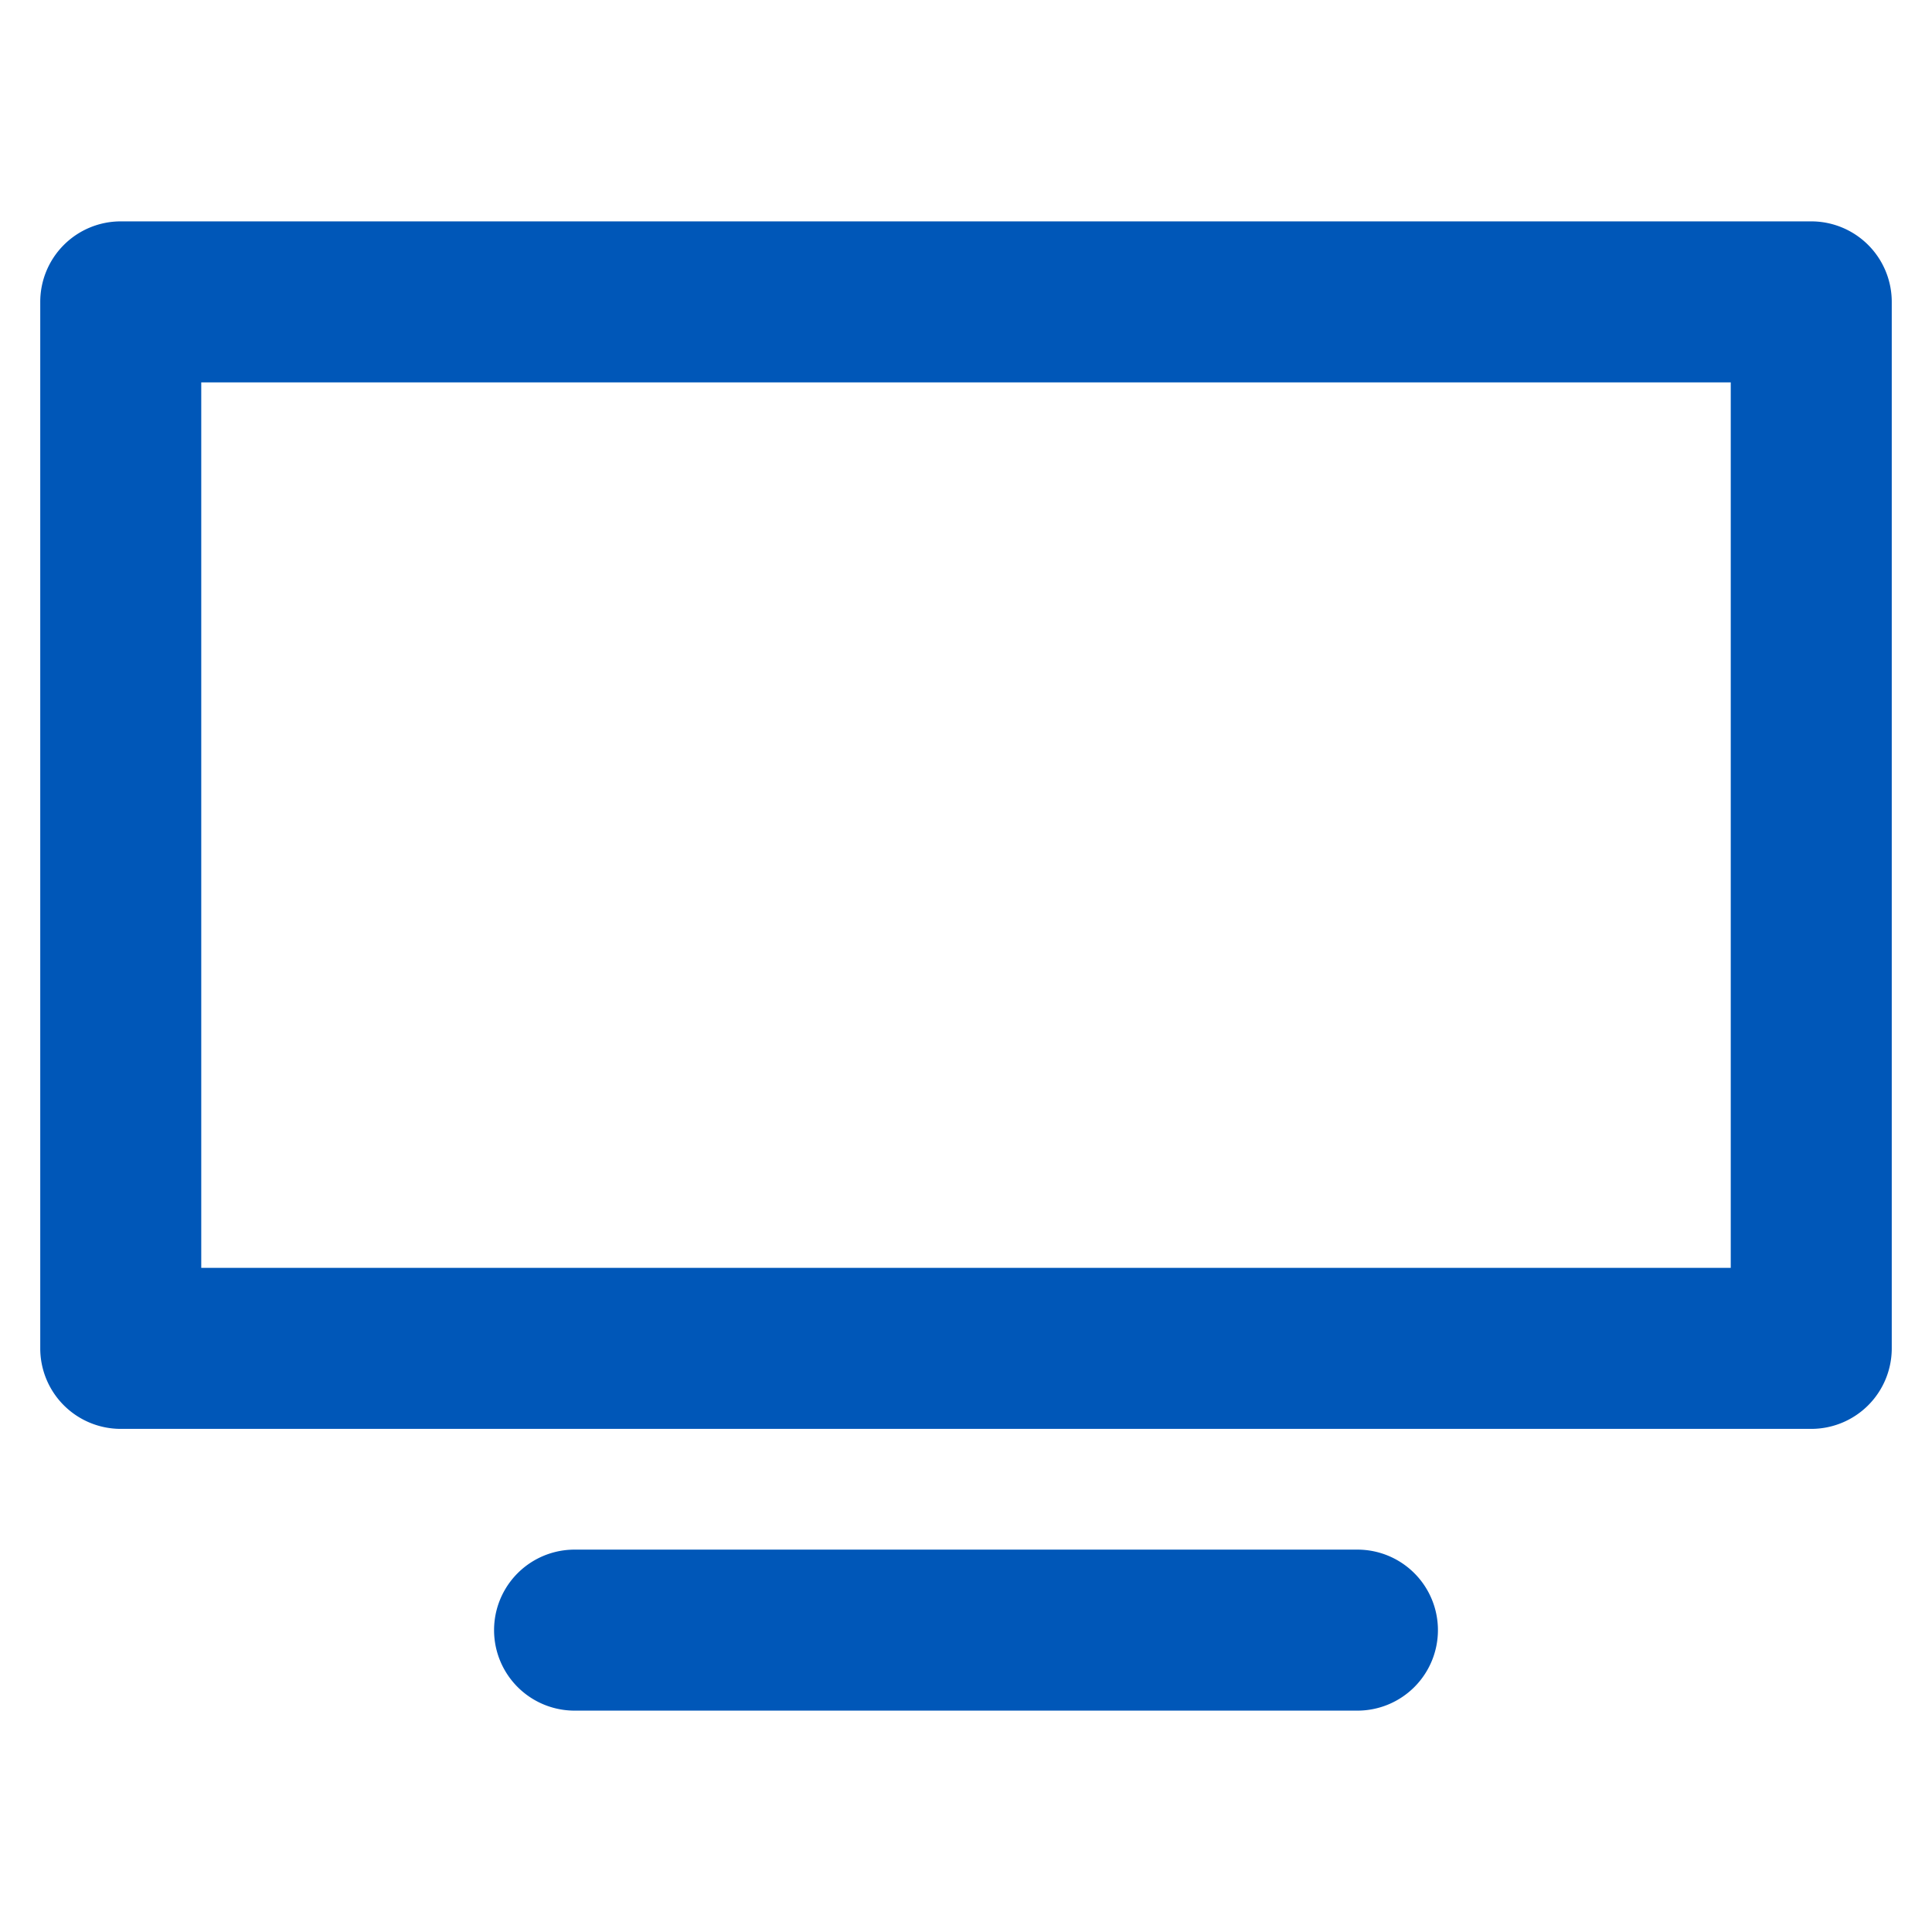 <svg xmlns="http://www.w3.org/2000/svg" width="96" height="96" viewBox="0 0 96 96"><g transform="translate(-389 -1165)"><rect width="96" height="96" transform="translate(389 1165)" fill="none"/><path d="M92,4a4,4,0,0,0-4-4H4A4,4,0,0,0,0,4V56a4,4,0,0,0,4,4H88a4,4,0,0,0,4-4ZM84,52H8V8H84ZM69.45,70a4,4,0,0,1-4,4H26.55a4,4,0,1,1,0-8H65.46A4,4,0,0,1,69.45,70Z" transform="translate(391 1176)" fill="#0057b8"/></g></svg>